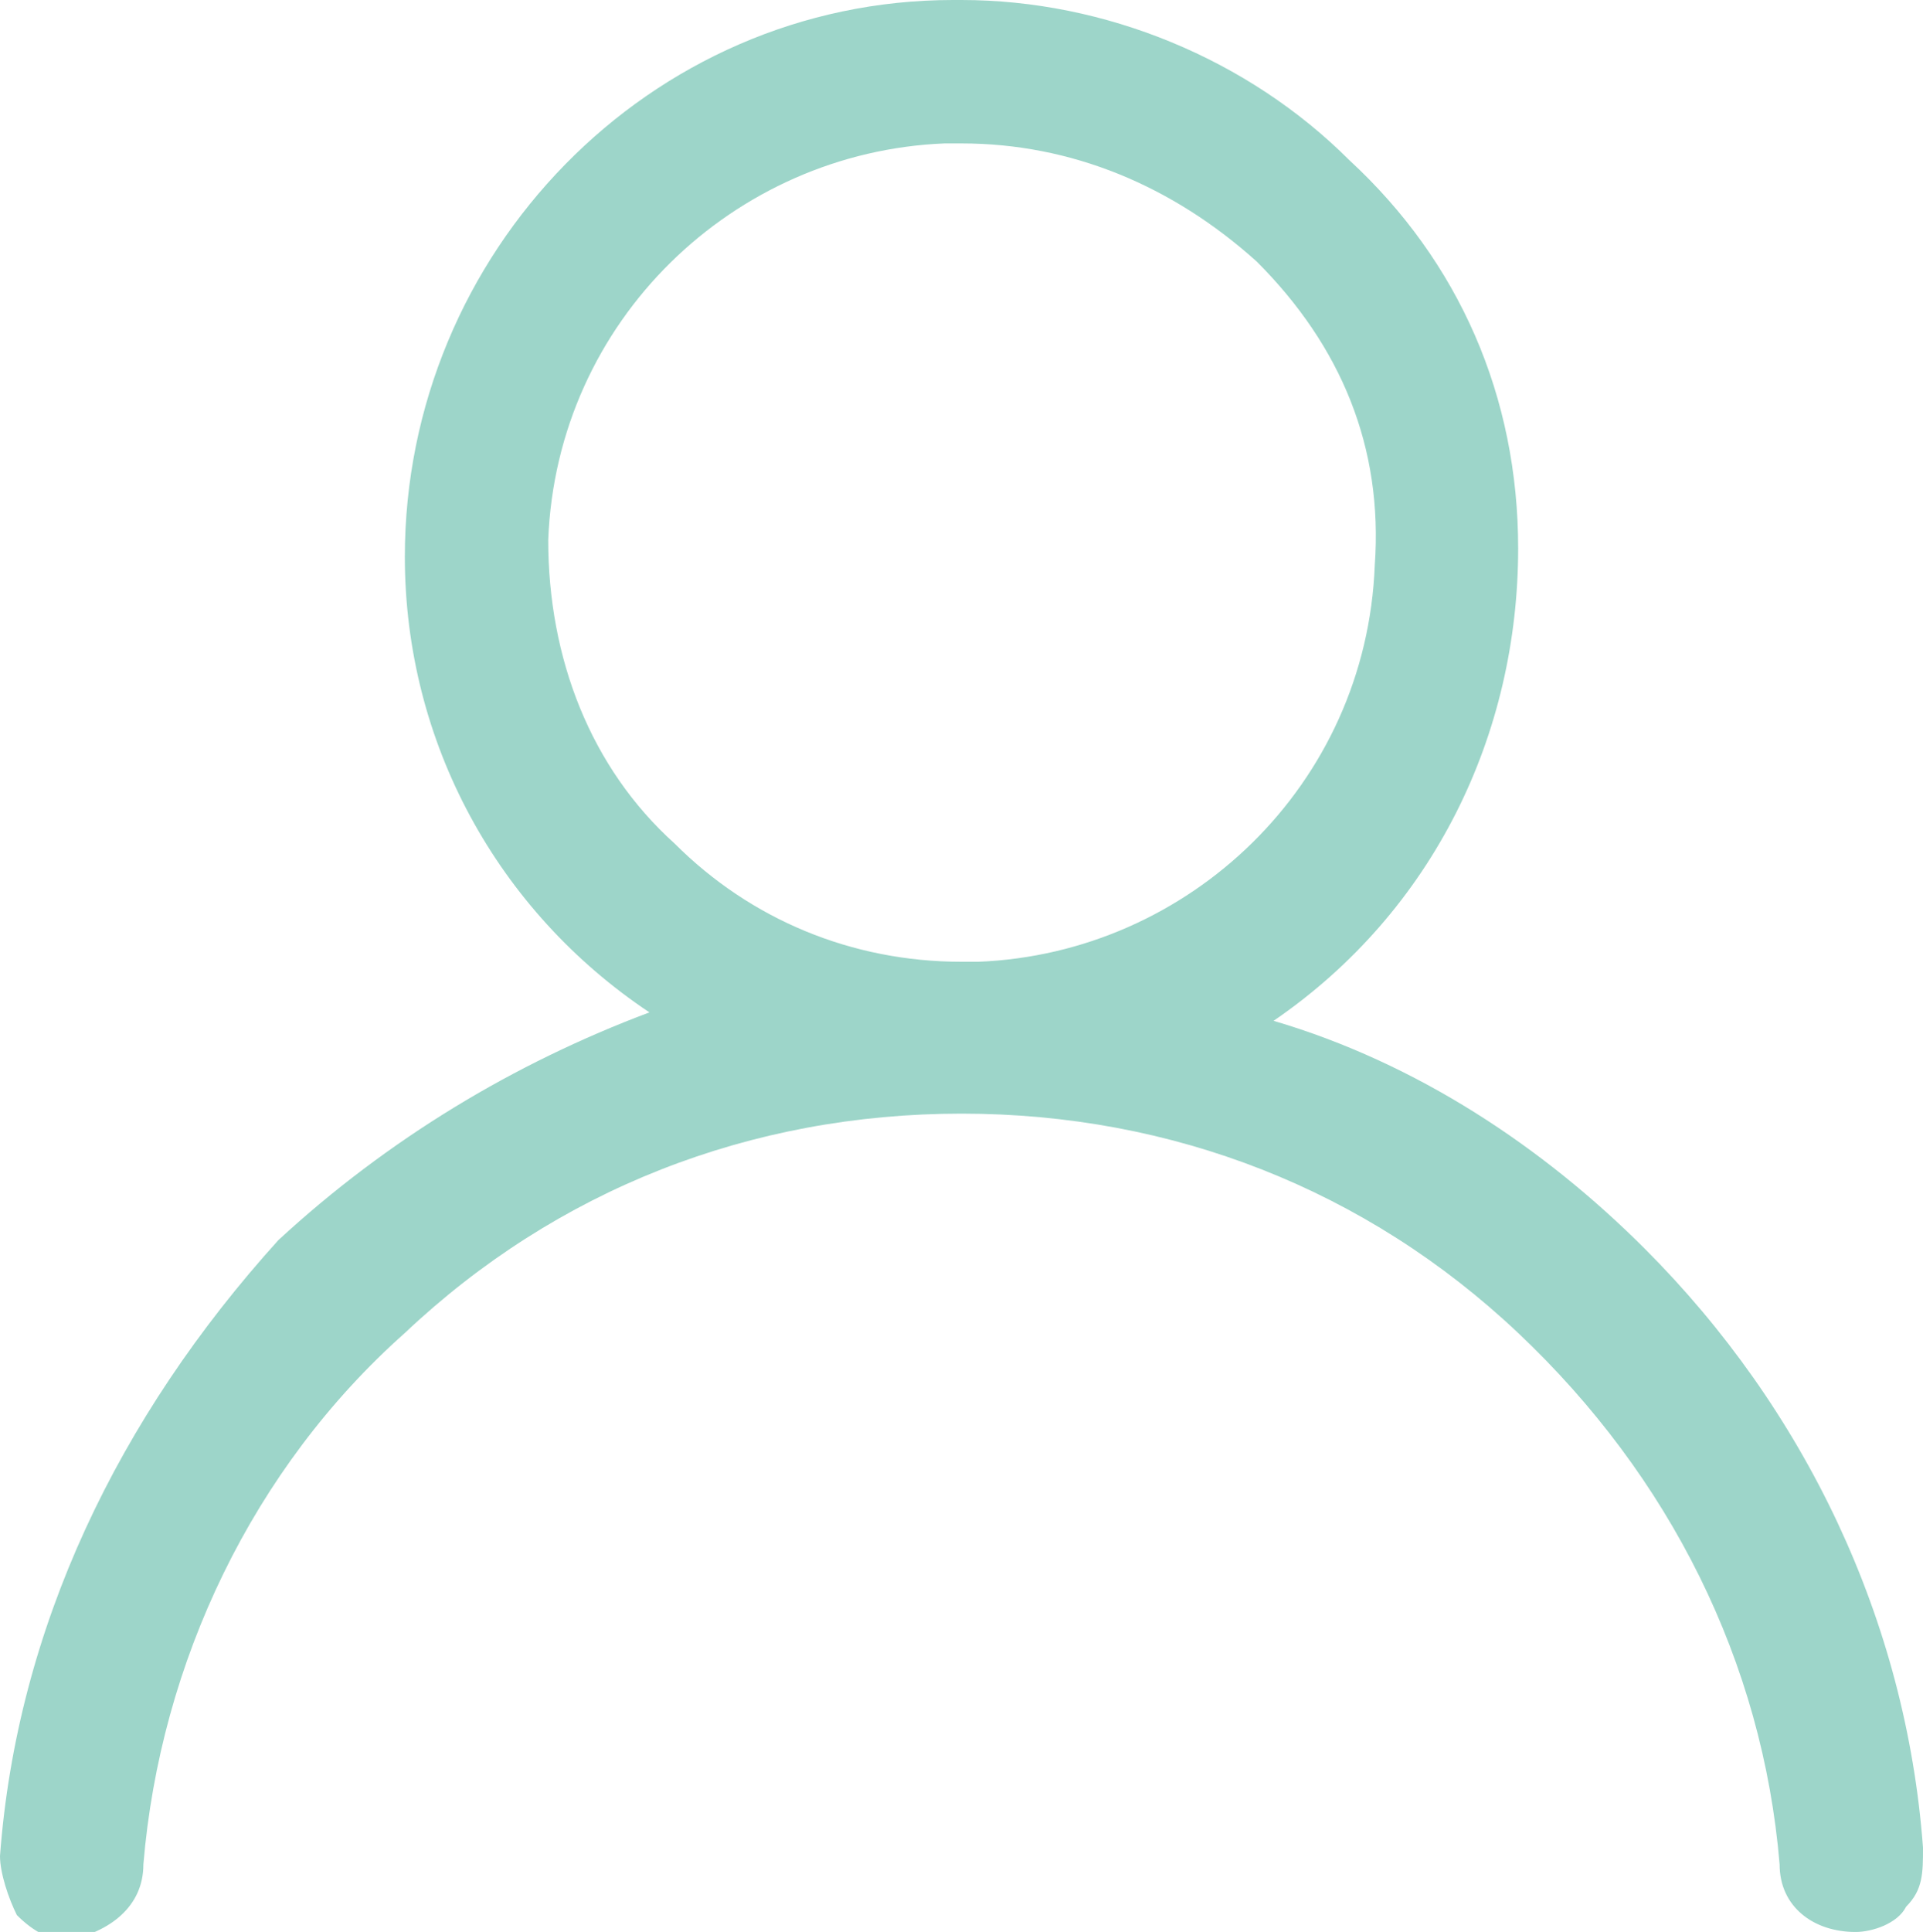 <?xml version="1.0" encoding="utf-8"?>
<!-- Generator: Adobe Illustrator 23.0.1, SVG Export Plug-In . SVG Version: 6.00 Build 0)  -->
<svg version="1.1" id="Layer_1" xmlns="http://www.w3.org/2000/svg" xmlns:xlink="http://www.w3.org/1999/xlink" x="0px" y="0px"
	 viewBox="0 0 22.8 22.9" style="enable-background:new 0 0 22.8 22.9;" xml:space="preserve">
<style type="text/css">
	.st0{fill:#9DD5C9;}
</style>
<path class="st0" d="M1.7,22.1c0.2-2.4,1.3-4.7,3.1-6.3c1.8-1.7,4.1-2.6,6.6-2.6s4.8,0.9,6.6,2.6c1.8,1.7,2.9,3.9,3.1,6.3
	c0,0.5,0.4,0.8,0.9,0.8c0.2,0,0.5-0.1,0.6-0.3c0.2-0.2,0.2-0.4,0.2-0.7c-0.2-2.7-1.4-5.2-3.3-7.1c-1.2-1.2-2.7-2.2-4.4-2.7l-0.1,0
	l0.1,0C17,10.8,18,8.7,18,6.5c0-1.8-0.7-3.4-2-4.6C14.8,0.7,13.1,0,11.4,0c0,0-0.1,0-0.1,0C7.7,0,4.8,3,4.8,6.6
	c0,2.2,1.1,4.2,2.9,5.4l0.1,0l-0.1,0c-1.6,0.6-3.1,1.5-4.4,2.7C1.4,16.8,0.2,19.3,0,22c0,0.2,0.1,0.5,0.2,0.7
	c0.2,0.2,0.4,0.3,0.6,0.3C1.3,22.9,1.7,22.6,1.7,22.1z M6.5,6.4c0.1-2.6,2.2-4.6,4.7-4.7c0.1,0,0.1,0,0.2,0c1.3,0,2.5,0.5,3.5,1.4
	c1,1,1.5,2.2,1.4,3.6c-0.1,2.6-2.2,4.6-4.7,4.7c-0.1,0-0.1,0-0.2,0c-1.3,0-2.5-0.5-3.4-1.4C7,9.1,6.5,7.8,6.5,6.4z"/>
</svg>
